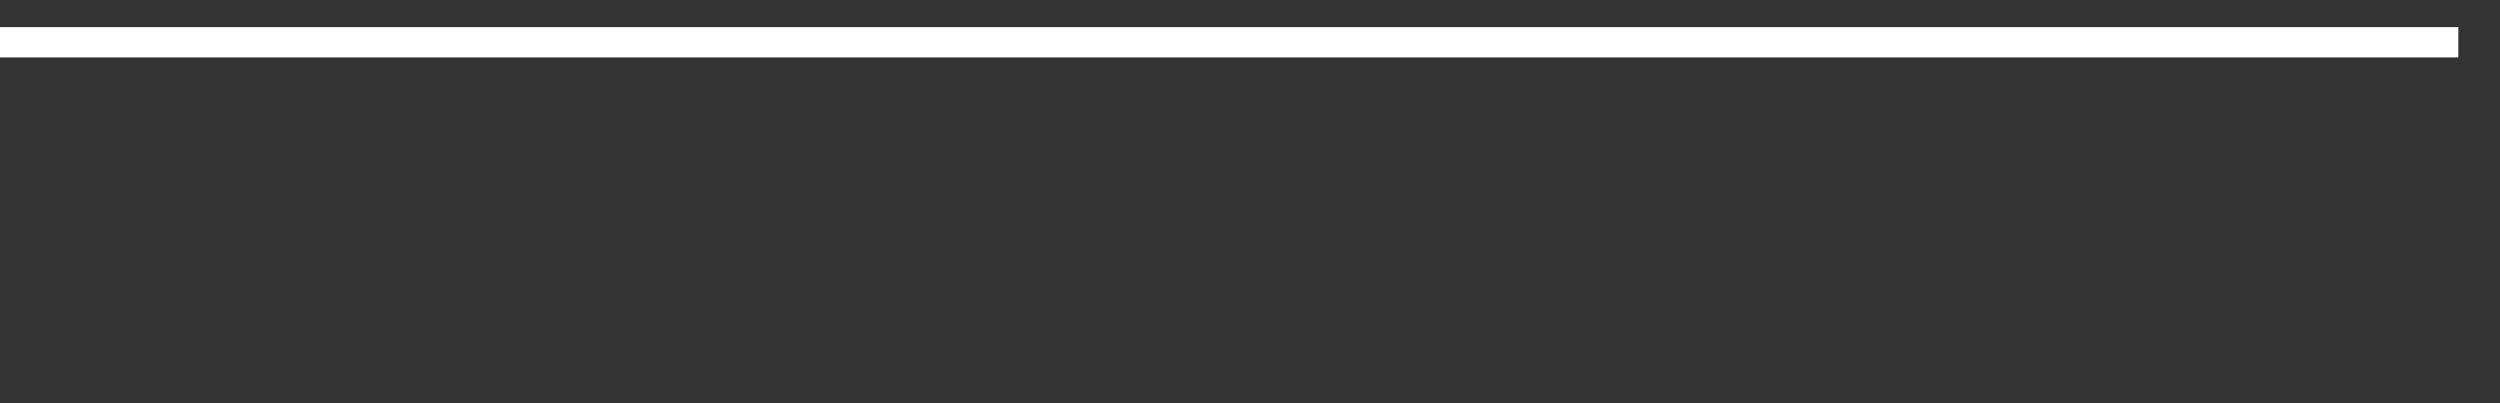 <svg xmlns="http://www.w3.org/2000/svg" width="248" height="40" viewBox="0 0 248 40" shape-rendering="auto"><rect x="0" y="0" width="248" height="40" fill="#333333" stroke="none"/><polyline points="0, 4.194 4.133, 4.194 8.267, 4.194 12.4, 4.194 16.533, 4.194 20.667, 4.194 24.8, 4.194 28.933, 4.194 33.067, 4.194 37.2, 4.194 41.333, 4.194 45.467, 4.194 49.6, 4.194 53.733, 4.194 57.867, 4.194 62, 4.194 66.133, 4.194 70.267, 4.194 74.4, 4.194 78.533, 4.194 82.667, 4.194 86.8, 4.194 90.933, 4.194 95.067, 4.194 99.2, 4.194 103.333, 4.194 107.467, 4.194 111.6, 4.194 115.733, 4.194 119.867, 4.194 124, 4.194 128.133, 4.194 132.267, 4.194 136.4, 4.194 140.533, 4.194 144.667, 4.194 148.8, 4.194 152.933, 4.194 157.067, 4.194 161.2, 4.194 165.333, 4.194 169.467, 4.194 173.6, 4.194 177.733, 4.194 181.867, 4.194 186, 4.194 190.133, 4.194 194.267, 4.194 198.4, 4.194 202.533, 4.194 206.667, 4.194 210.8, 4.194 214.933, 4.194 219.067, 4.194 223.2, 4.194 227.333, 4.194 231.467, 4.194 235.6, 4.194 239.733, 4.194 243.867, 4.194 248" stroke="#fff" stroke-width="3" stroke-opacity="1" fill="none" fill-opacity="0"></polyline></svg>